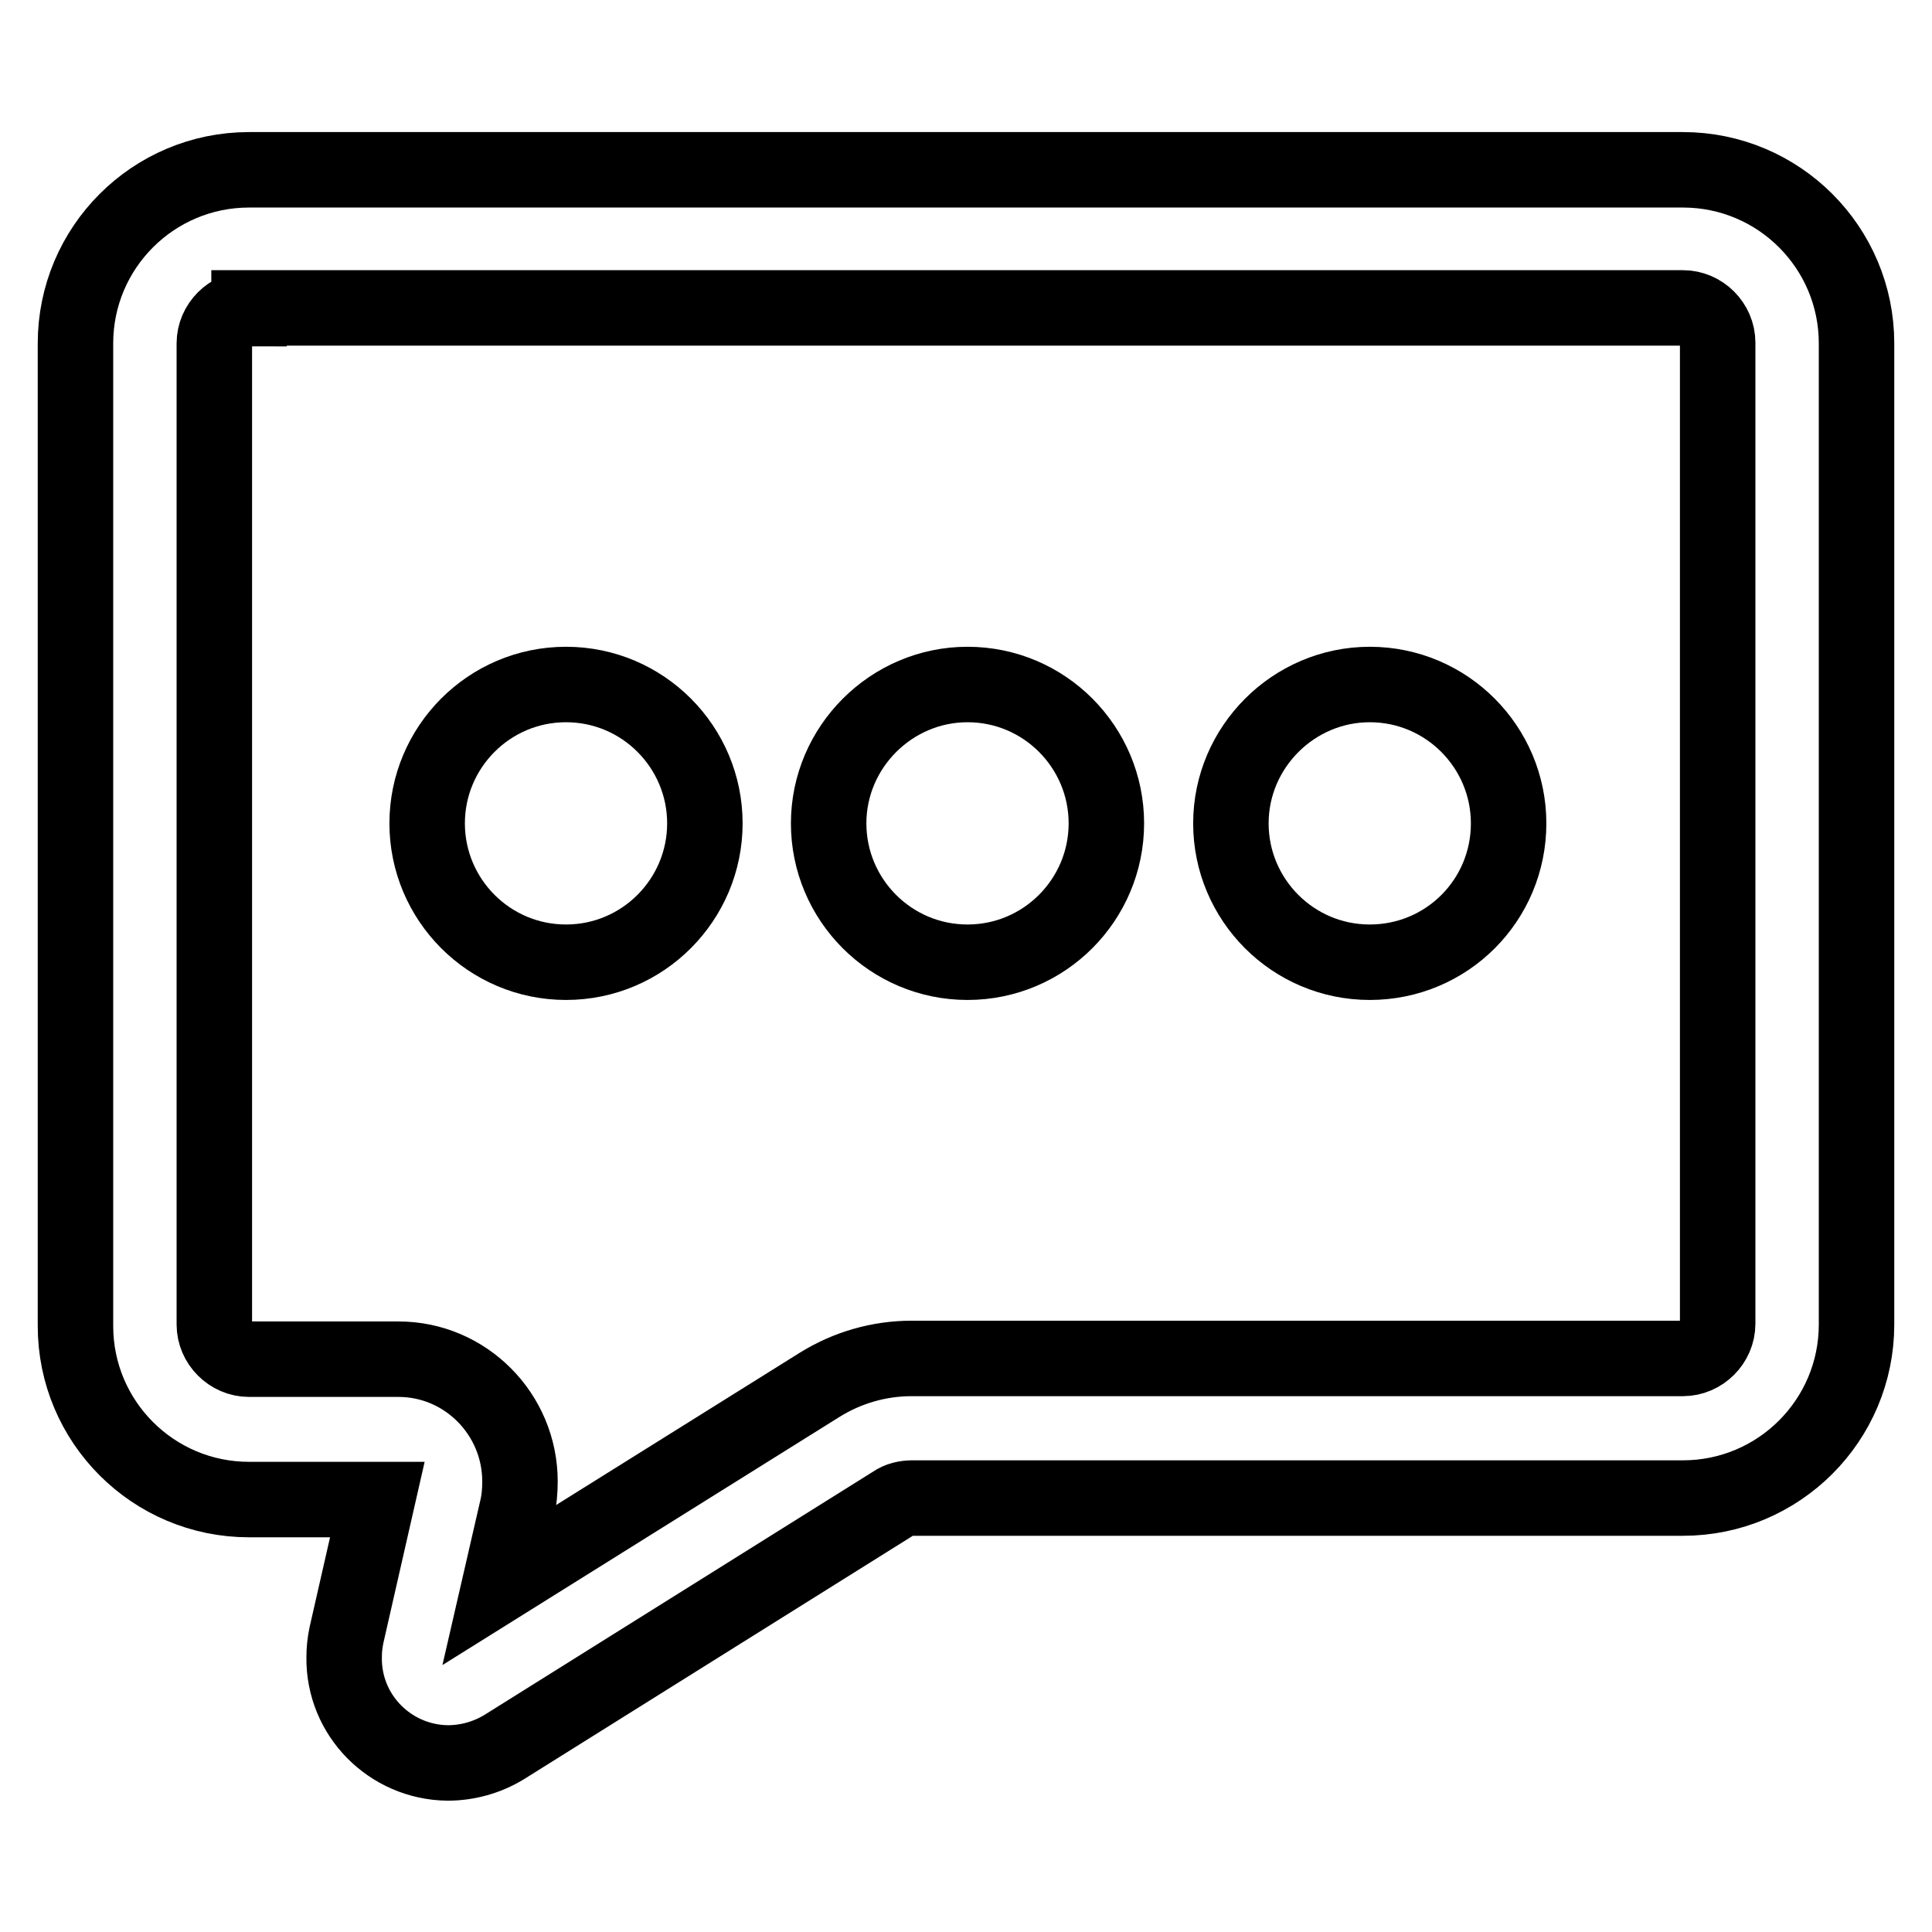 <?xml version="1.0" encoding="utf-8"?>
<!-- Svg Vector Icons : http://www.onlinewebfonts.com/icon -->
<!DOCTYPE svg PUBLIC "-//W3C//DTD SVG 1.1//EN" "http://www.w3.org/Graphics/SVG/1.1/DTD/svg11.dtd">
<svg version="1.1" xmlns="http://www.w3.org/2000/svg" xmlns:xlink="http://www.w3.org/1999/xlink" x="0px" y="0px" viewBox="0 0 256 256" enable-background="new 0 0 256 256" xml:space="preserve">
<g> <path stroke-width="10" fill-opacity="0" stroke="#000000"  d="M59.3,233.6c-7.6-0.1-13.8-6.3-13.7-14c0-1,0.1-1.9,0.3-2.9l4.1-18H33c-12.7,0-23-10.3-23-23 c0-0.1,0-0.2,0-0.2v-130c0-12.7,10.3-23,23-23H223c12.7,0,23,10.3,23,23l0,0v130c0,12.7-10.3,23-23,23l0,0H120.9 c-0.9,0-1.8,0.2-2.5,0.7l-51.6,32.3C64.5,232.9,61.9,233.6,59.3,233.6L59.3,233.6z M33,40.9c-2.5,0-4.6,2.1-4.6,4.6v130 c0,2.5,2.1,4.6,4.6,4.6h19.8c8.9,0,16.1,7.3,16.1,16.2c0,1.2-0.1,2.5-0.4,3.7L66.2,210l42.4-26.5c3.7-2.3,7.9-3.5,12.2-3.5H223 c2.5,0,4.6-2.1,4.6-4.6v-130c0-2.5-2.1-4.6-4.6-4.6H33z"/> <path stroke-width="10" fill-opacity="0" stroke="#000000"  d="M181.5,127.5c-10.2,0-18.4-8.3-18.4-18.4s8.3-18.4,18.4-18.4c10.2,0,18.4,8.3,18.4,18.4l0,0 C199.9,119.3,191.7,127.5,181.5,127.5z M128.2,127.5c-10.2,0-18.4-8.3-18.4-18.4s8.3-18.4,18.4-18.4c10.2,0,18.4,8.3,18.4,18.4 S138.4,127.5,128.2,127.5z M75,127.5c-10.2,0-18.4-8.3-18.4-18.4S64.8,90.7,75,90.7s18.4,8.3,18.4,18.4S85.2,127.5,75,127.5z"/></g>
</svg>